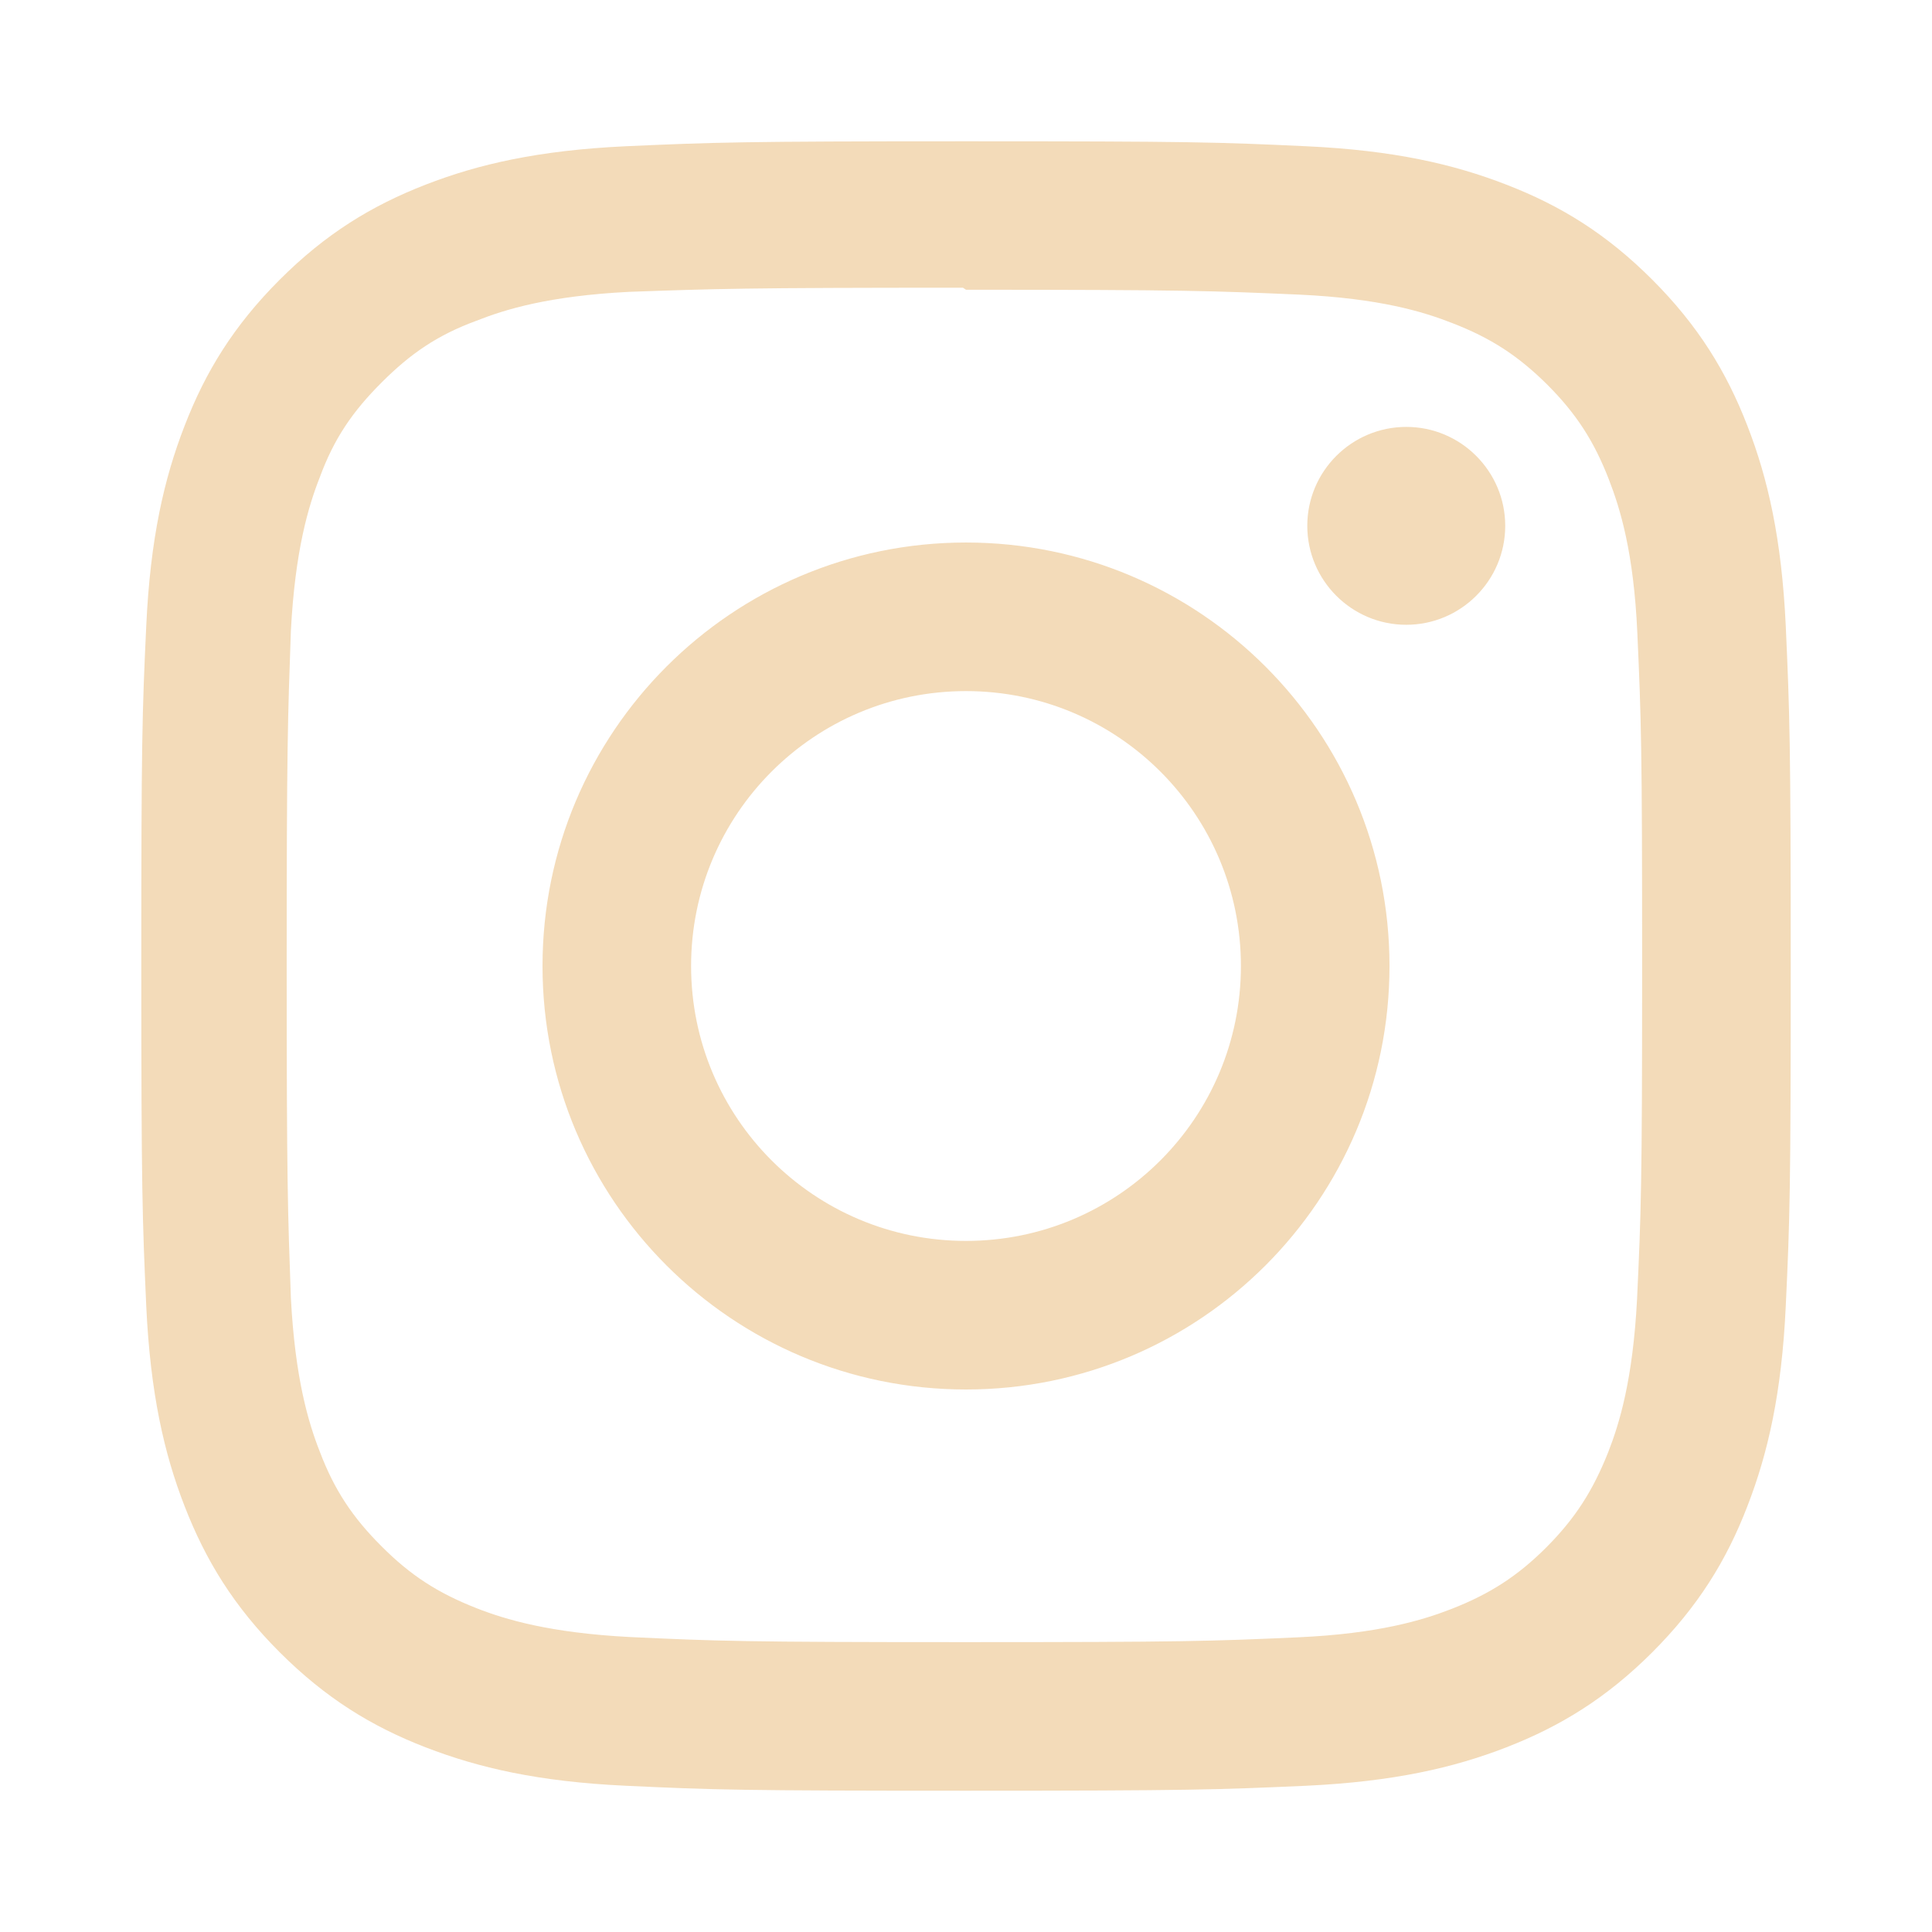 <?xml version="1.0" encoding="utf-8"?>
<!-- Generator: Adobe Illustrator 16.0.0, SVG Export Plug-In . SVG Version: 6.00 Build 0)  -->
<!DOCTYPE svg PUBLIC "-//W3C//DTD SVG 1.1//EN" "http://www.w3.org/Graphics/SVG/1.1/DTD/svg11.dtd">
<svg version="1.1" id="Capa_1" xmlns="http://www.w3.org/2000/svg" xmlns:xlink="http://www.w3.org/1999/xlink" x="0px" y="0px"
	 width="200px" height="200px" viewBox="0 0 200 200" enable-background="new 0 0 200 200" xml:space="preserve">
<title>Instagram</title>
<path fill="#F3DBB9" d="M100,14.626c-23.193,0-26.089,0.107-35.195,0.512c-9.092,0.427-15.282,1.857-20.724,3.97
	c-5.613,2.177-10.38,5.101-15.125,9.847C24.21,33.7,21.279,38.46,19.109,44.08c-2.113,5.442-3.55,11.632-3.97,20.724
	c-0.427,9.106-0.512,12.002-0.512,35.195c0,23.19,0.107,26.088,0.512,35.194c0.427,9.086,1.857,15.281,3.97,20.726
	c2.177,5.604,5.101,10.379,9.847,15.125c4.745,4.738,9.505,7.679,15.125,9.847c5.45,2.106,11.639,3.551,20.724,3.971
	c9.106,0.428,12.002,0.512,35.195,0.512c23.191,0,26.088-0.105,35.195-0.512c9.086-0.428,15.281-1.863,20.725-3.971
	c5.605-2.177,10.379-5.107,15.125-9.847c4.738-4.746,7.678-9.498,9.846-15.125c2.107-5.442,3.551-11.64,3.971-20.726
	c0.429-9.106,0.513-12.004,0.513-35.194c0-23.193-0.104-26.089-0.513-35.195c-0.428-9.085-1.862-15.289-3.971-20.724
	c-2.176-5.613-5.106-10.38-9.846-15.125c-4.746-4.746-9.498-7.677-15.125-9.847c-5.443-2.113-11.639-3.55-20.725-3.97
	C126.088,14.712,123.191,14.626,100,14.626z M100,29.994c22.787,0,25.506,0.114,34.504,0.505c8.324,0.391,12.844,1.771,15.846,2.952
	c3.998,1.544,6.83,3.394,9.832,6.375c2.98,2.988,4.83,5.827,6.375,9.825c1.166,3.002,2.562,7.52,2.938,15.844
	c0.405,9.007,0.498,11.71,0.498,34.505s-0.107,25.506-0.527,34.504c-0.434,8.324-1.819,12.844-2.993,15.846
	c-1.595,3.998-3.408,6.83-6.396,9.832c-2.98,2.98-5.861,4.83-9.818,6.375c-2.986,1.166-7.576,2.562-15.9,2.938
	c-9.063,0.405-11.729,0.498-34.568,0.498c-22.845,0-25.513-0.106-34.569-0.527c-8.331-0.435-12.92-1.819-15.908-2.993
	c-4.048-1.595-6.83-3.408-9.811-6.396c-2.995-2.98-4.909-5.861-6.403-9.818c-1.174-2.986-2.554-7.576-2.988-15.9
	c-0.32-8.965-0.434-11.729-0.434-34.461c0-22.738,0.114-25.513,0.434-34.583c0.434-8.324,1.814-12.906,2.988-15.894
	c1.494-4.055,3.408-6.83,6.403-9.825c2.981-2.981,5.763-4.902,9.811-6.389c2.988-1.181,7.477-2.568,15.801-2.995
	c9.071-0.32,11.739-0.427,34.569-0.427L100,29.994z M100,56.161c-24.225,0-43.839,19.636-43.839,43.839
	c0,24.225,19.636,43.84,43.839,43.84c24.225,0,43.84-19.637,43.84-43.84C143.84,75.775,124.203,56.161,100,56.161z M100,128.459
	c-15.723,0-28.458-12.736-28.458-28.459c0-15.723,12.735-28.458,28.458-28.458c15.723,0,28.459,12.735,28.459,28.458
	C128.459,115.723,115.723,128.459,100,128.459z M155.82,54.432c0,5.656-4.596,10.245-10.244,10.245
	c-5.656,0-10.246-4.596-10.246-10.245s4.596-10.238,10.246-10.238C151.217,44.187,155.82,48.783,155.82,54.432z"/>
</svg>
